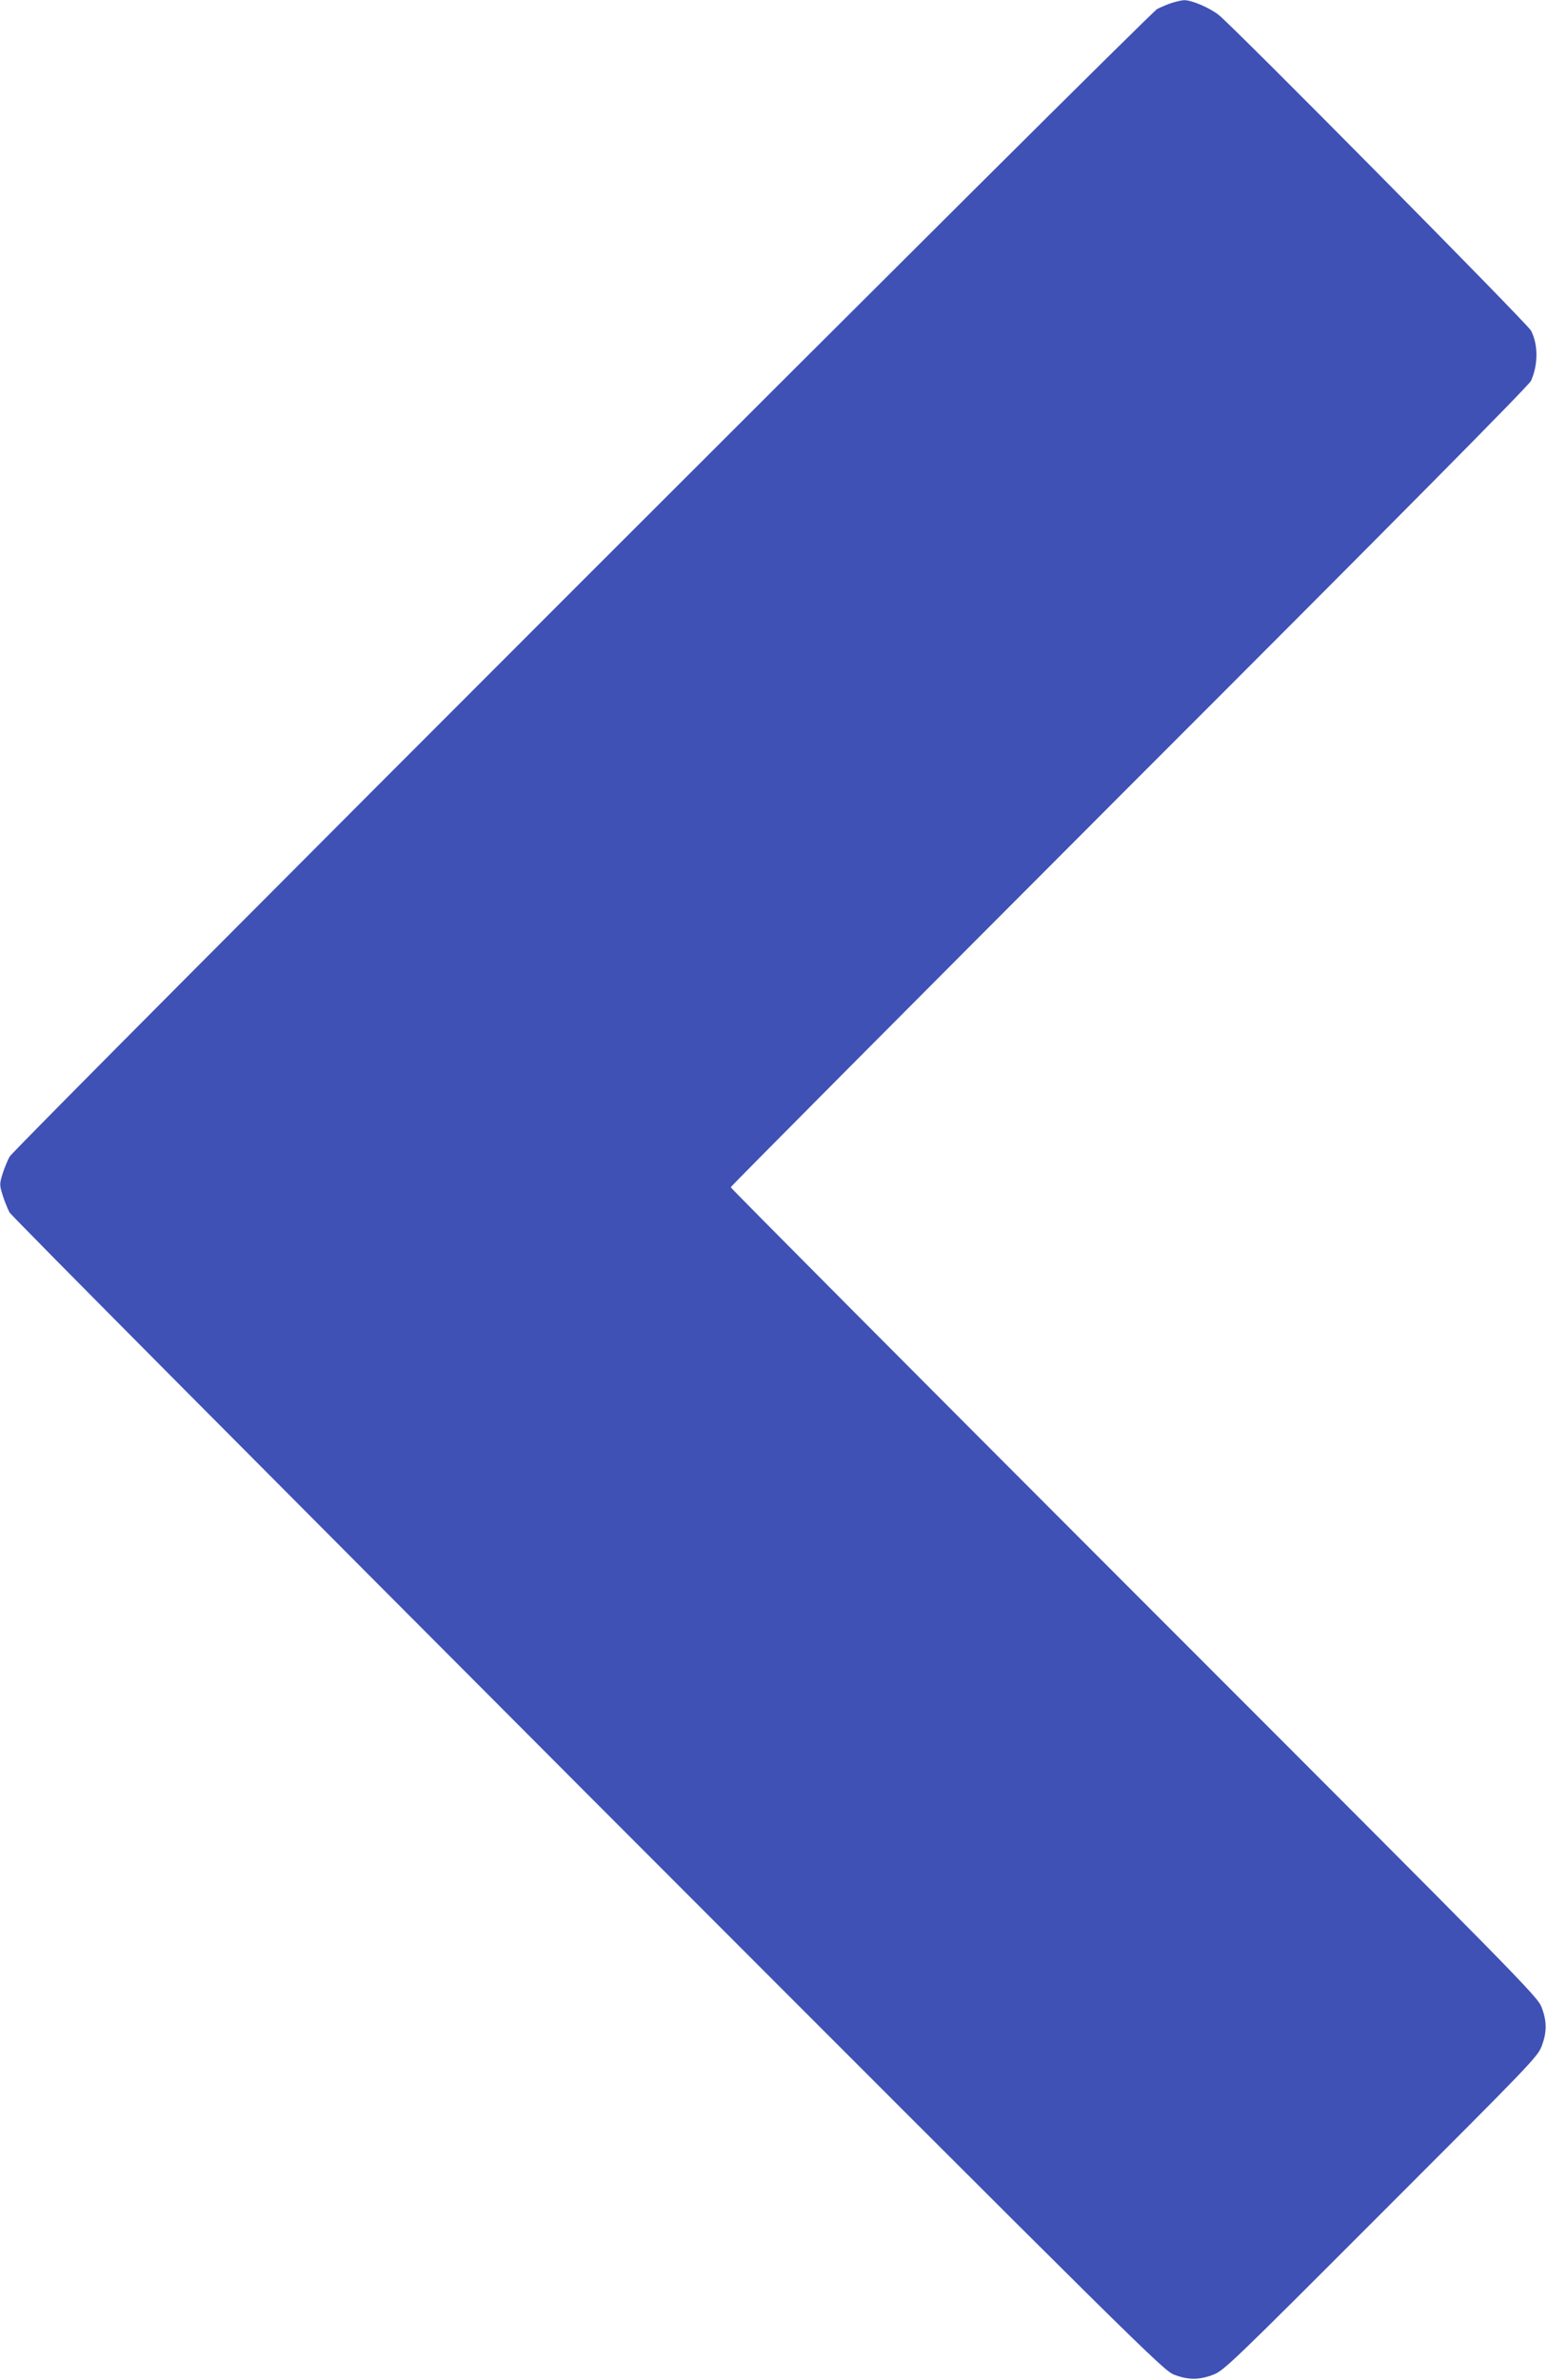 <?xml version="1.0" standalone="no"?>
<!DOCTYPE svg PUBLIC "-//W3C//DTD SVG 20010904//EN"
 "http://www.w3.org/TR/2001/REC-SVG-20010904/DTD/svg10.dtd">
<svg version="1.0" xmlns="http://www.w3.org/2000/svg"
 width="832pt" height="1280pt" viewBox="0 0 832 1280"
 preserveAspectRatio="xMidYMid meet">
<g transform="translate(0,1280) scale(0.1,-0.1)"
fill="#3f51b5" stroke="none">
<path d="M6304 12785 c-22 -7 -58 -22 -80 -33 -46 -24 -6140 -6118 -6172
-6172 -11 -19 -28 -61 -38 -92 -17 -56 -17 -60 0 -115 10 -32 27 -74 37 -93
10 -19 1411 -1428 3111 -3132 3006 -3010 3095 -3097 3153 -3119 76 -29 134
-29 210 0 57 22 97 60 901 865 804 804 843 844 865 901 29 76 29 134 0 210
-22 58 -95 132 -2192 2230 -1193 1194 -2169 2175 -2169 2180 0 5 965 975 2143
2155 1420 1420 2150 2157 2161 2182 39 88 39 194 0 270 -20 38 -1604 1639
-1680 1698 -51 40 -149 81 -188 79 -12 -1 -39 -7 -62 -14z"/>
</g>
</svg>
